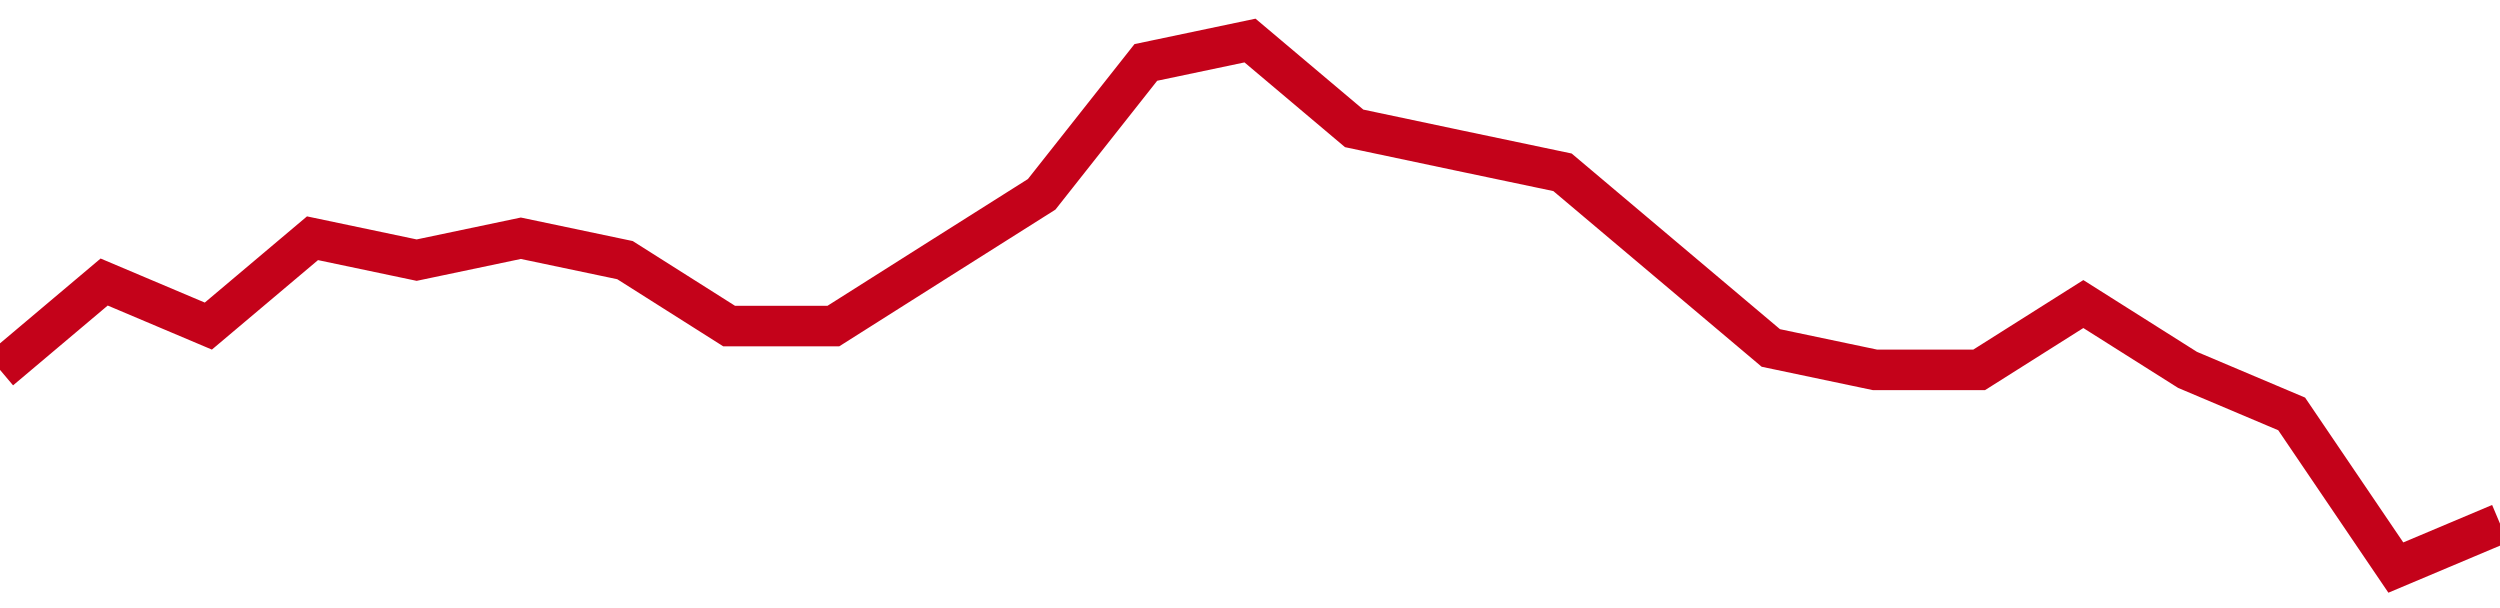 <!-- Generated with https://github.com/jxxe/sparkline/ --><svg viewBox="0 0 185 45" class="sparkline" xmlns="http://www.w3.org/2000/svg"><path class="sparkline--fill" d="M 0 27.37 L 0 27.37 L 7.708 20.87 L 15.417 24.13 L 23.125 17.63 L 30.833 19.25 L 38.542 17.63 L 46.25 19.25 L 53.958 24.13 L 61.667 24.13 L 69.375 19.25 L 77.083 14.38 L 84.792 4.62 L 92.5 3 L 100.208 9.5 L 107.917 11.13 L 115.625 12.75 L 123.333 19.25 L 131.042 25.75 L 138.75 27.37 L 146.458 27.37 L 154.167 22.5 L 161.875 27.37 L 169.583 30.63 L 177.292 42 L 185 38.75 V 45 L 0 45 Z" stroke="none" fill="none" ></path><path class="sparkline--line" d="M 0 27.37 L 0 27.37 L 7.708 20.87 L 15.417 24.13 L 23.125 17.63 L 30.833 19.25 L 38.542 17.63 L 46.25 19.25 L 53.958 24.13 L 61.667 24.13 L 69.375 19.25 L 77.083 14.38 L 84.792 4.62 L 92.5 3 L 100.208 9.5 L 107.917 11.13 L 115.625 12.75 L 123.333 19.25 L 131.042 25.75 L 138.75 27.37 L 146.458 27.37 L 154.167 22.5 L 161.875 27.37 L 169.583 30.63 L 177.292 42 L 185 38.75" fill="none" stroke-width="3" stroke="#C4021A" ></path></svg>